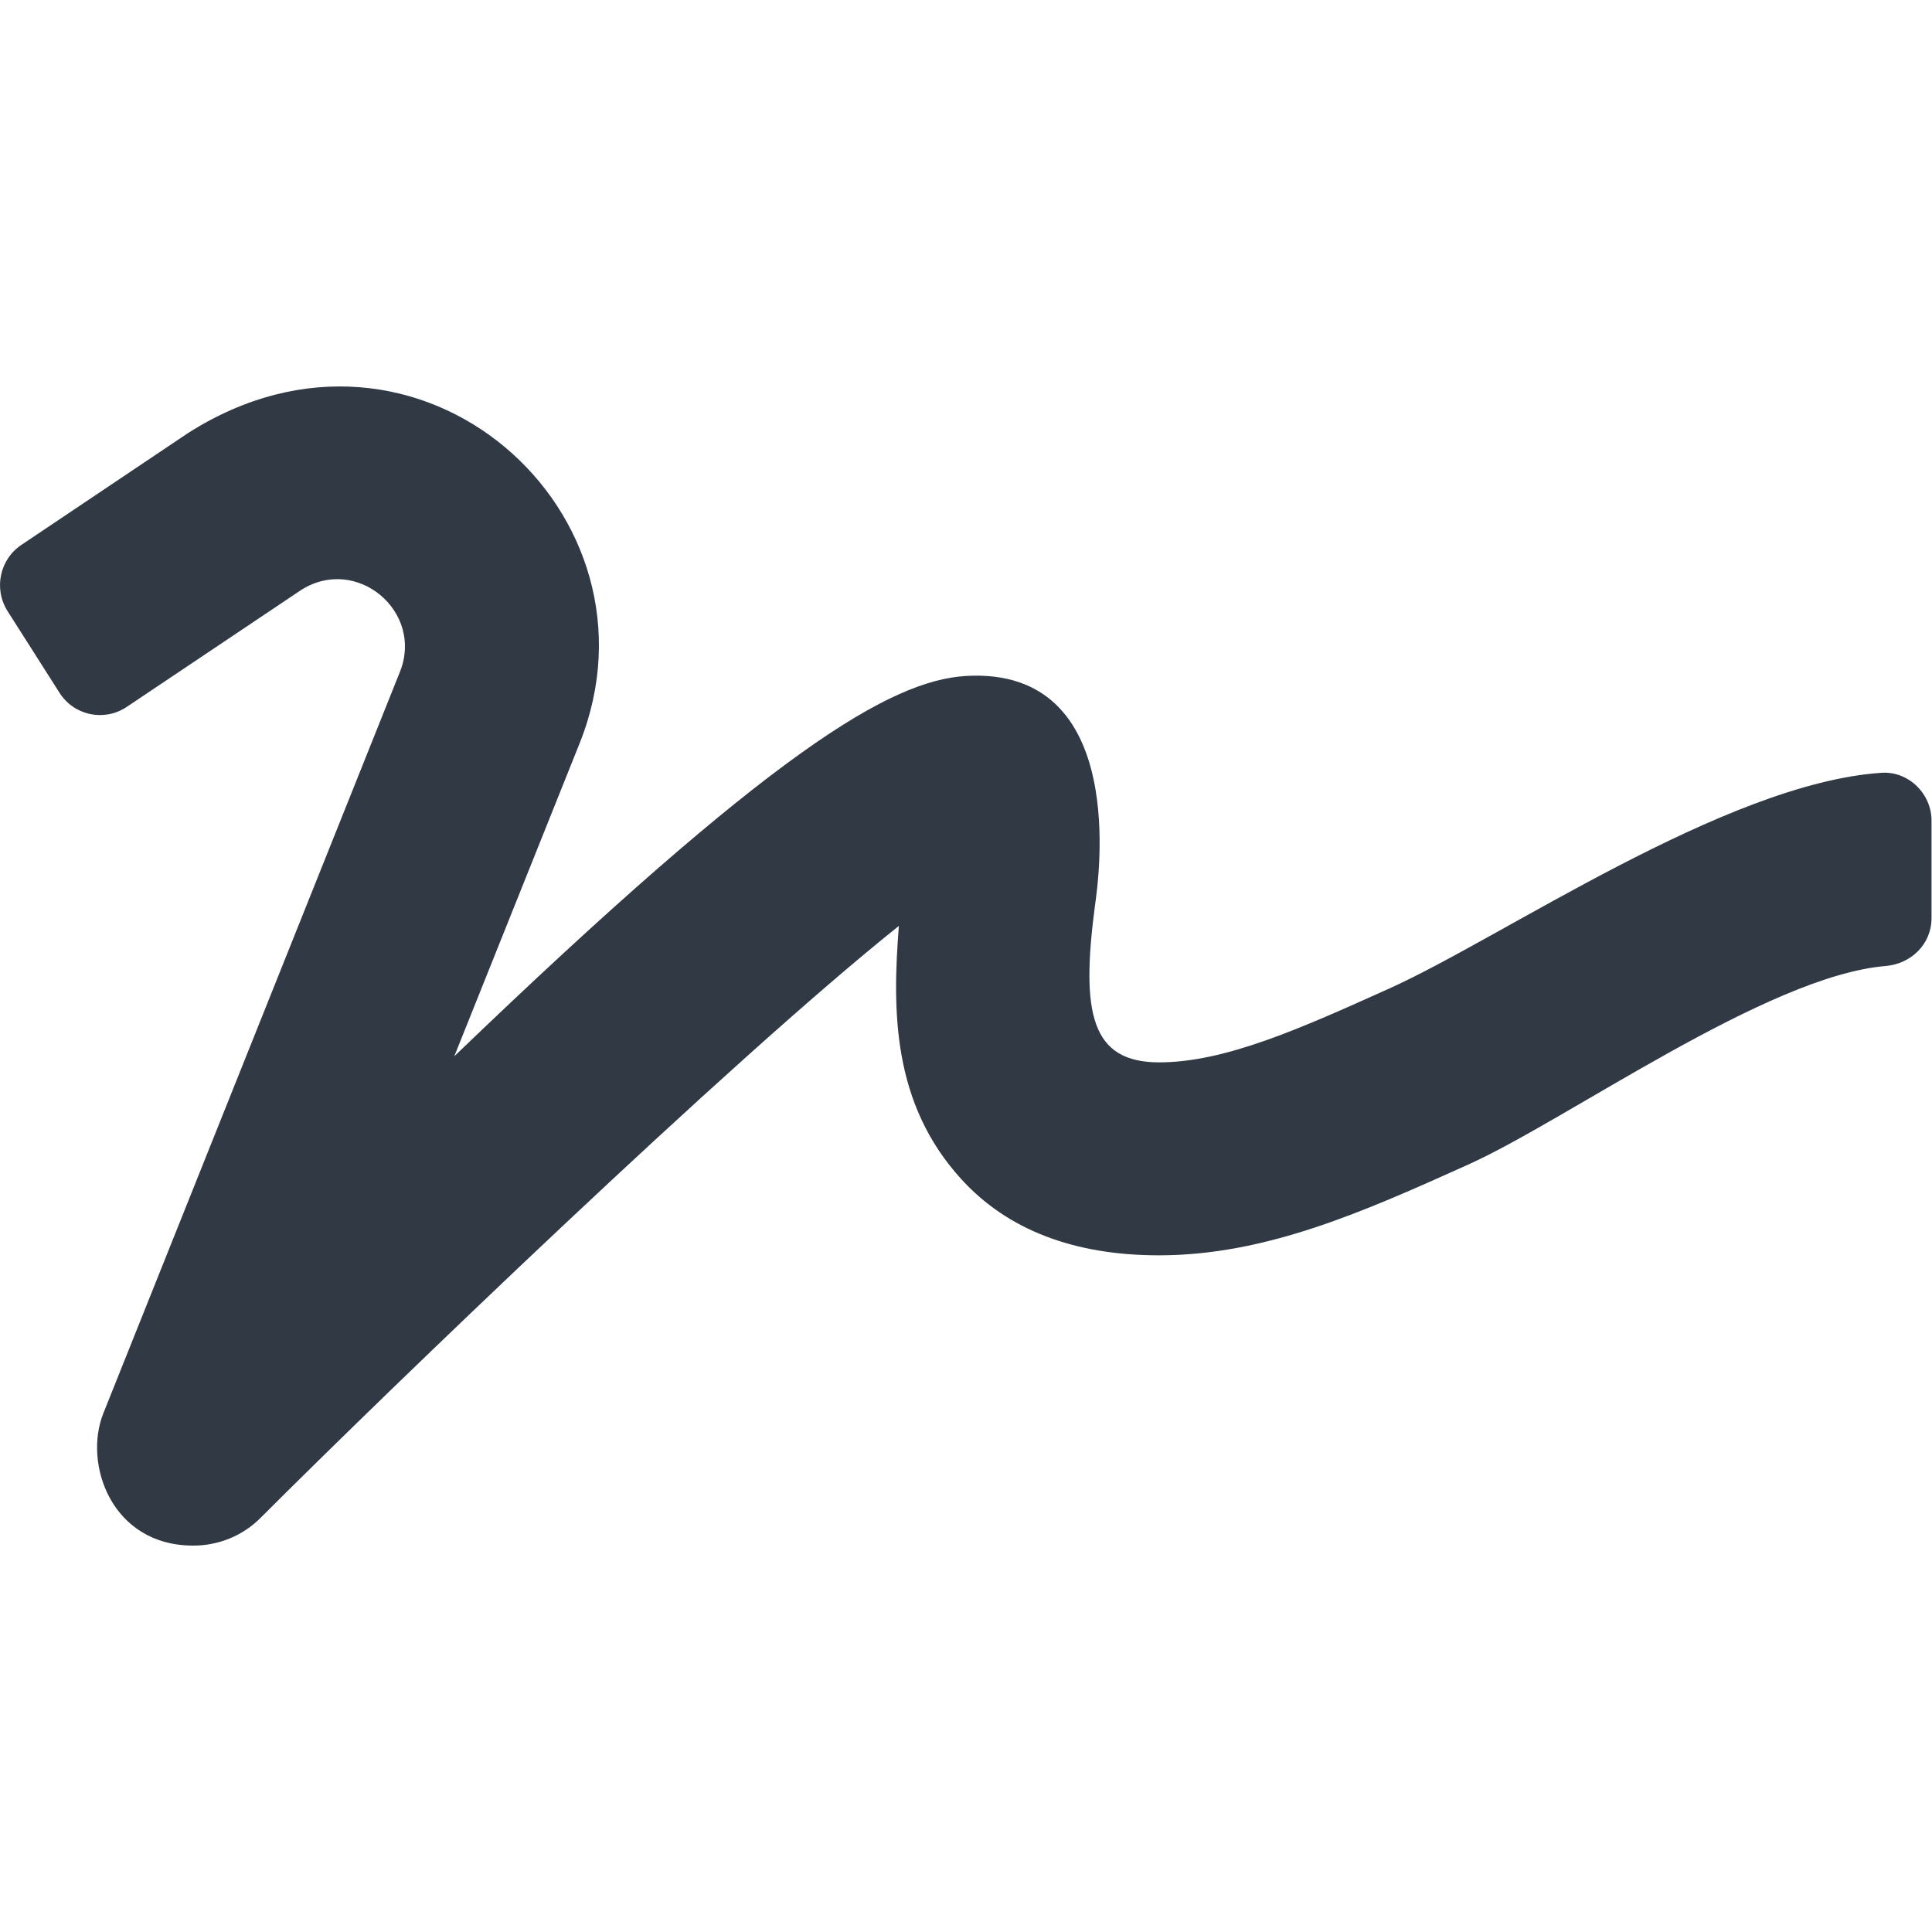 <?xml version="1.0" encoding="utf-8"?>
<!-- Generator: Adobe Illustrator 28.0.0, SVG Export Plug-In . SVG Version: 6.00 Build 0)  -->
<svg version="1.1" id="Layer_1" xmlns="http://www.w3.org/2000/svg" xmlns:xlink="http://www.w3.org/1999/xlink" x="0px" y="0px"
	 viewBox="0 0 800 800" style="enable-background:new 0 0 800 800;" xml:space="preserve">
<style type="text/css">
	.st0{fill:#303944;}
</style>
<path class="st0" d="M779,320c-64.8,4.4-157.1,68.4-203.9,89.4c-36.4,16.4-67.8,30.5-95.1,30.5c-28.2,0-32.5-20.3-26.6-64.9
	c1.4-10,14.6-99-53.4-95.1c-31.4,1.9-80.4,31-211.9,157.5L240,307.8c38-94.9-66.5-189.4-162.1-128.5L9.2,225.4
	c-9.2,5.9-12,18.2-6.1,27.6l21.5,33.8c5.9,9.4,18.3,12.1,27.6,6.1l72.5-48.6c23-14.6,50.9,9,40.9,33.9l-122.8,307
	C34.4,606.2,46.2,640,80,640c10.4,0,20.6-4,28.2-11.8c52.8-52.8,193.4-188.4,264-244.8c-2.8,35.6-2.6,73.6,25.8,104.8
	c19.1,21,46.6,31.6,81.9,31.6c44.5,0,85-18.2,127.9-37.5c41.2-18.5,123.8-78.2,173-82.3c10.6-0.9,19-9.1,19-19.8v-40.1
	C800,328.9,790.4,319.2,779,320L779,320z"/>
</svg>
